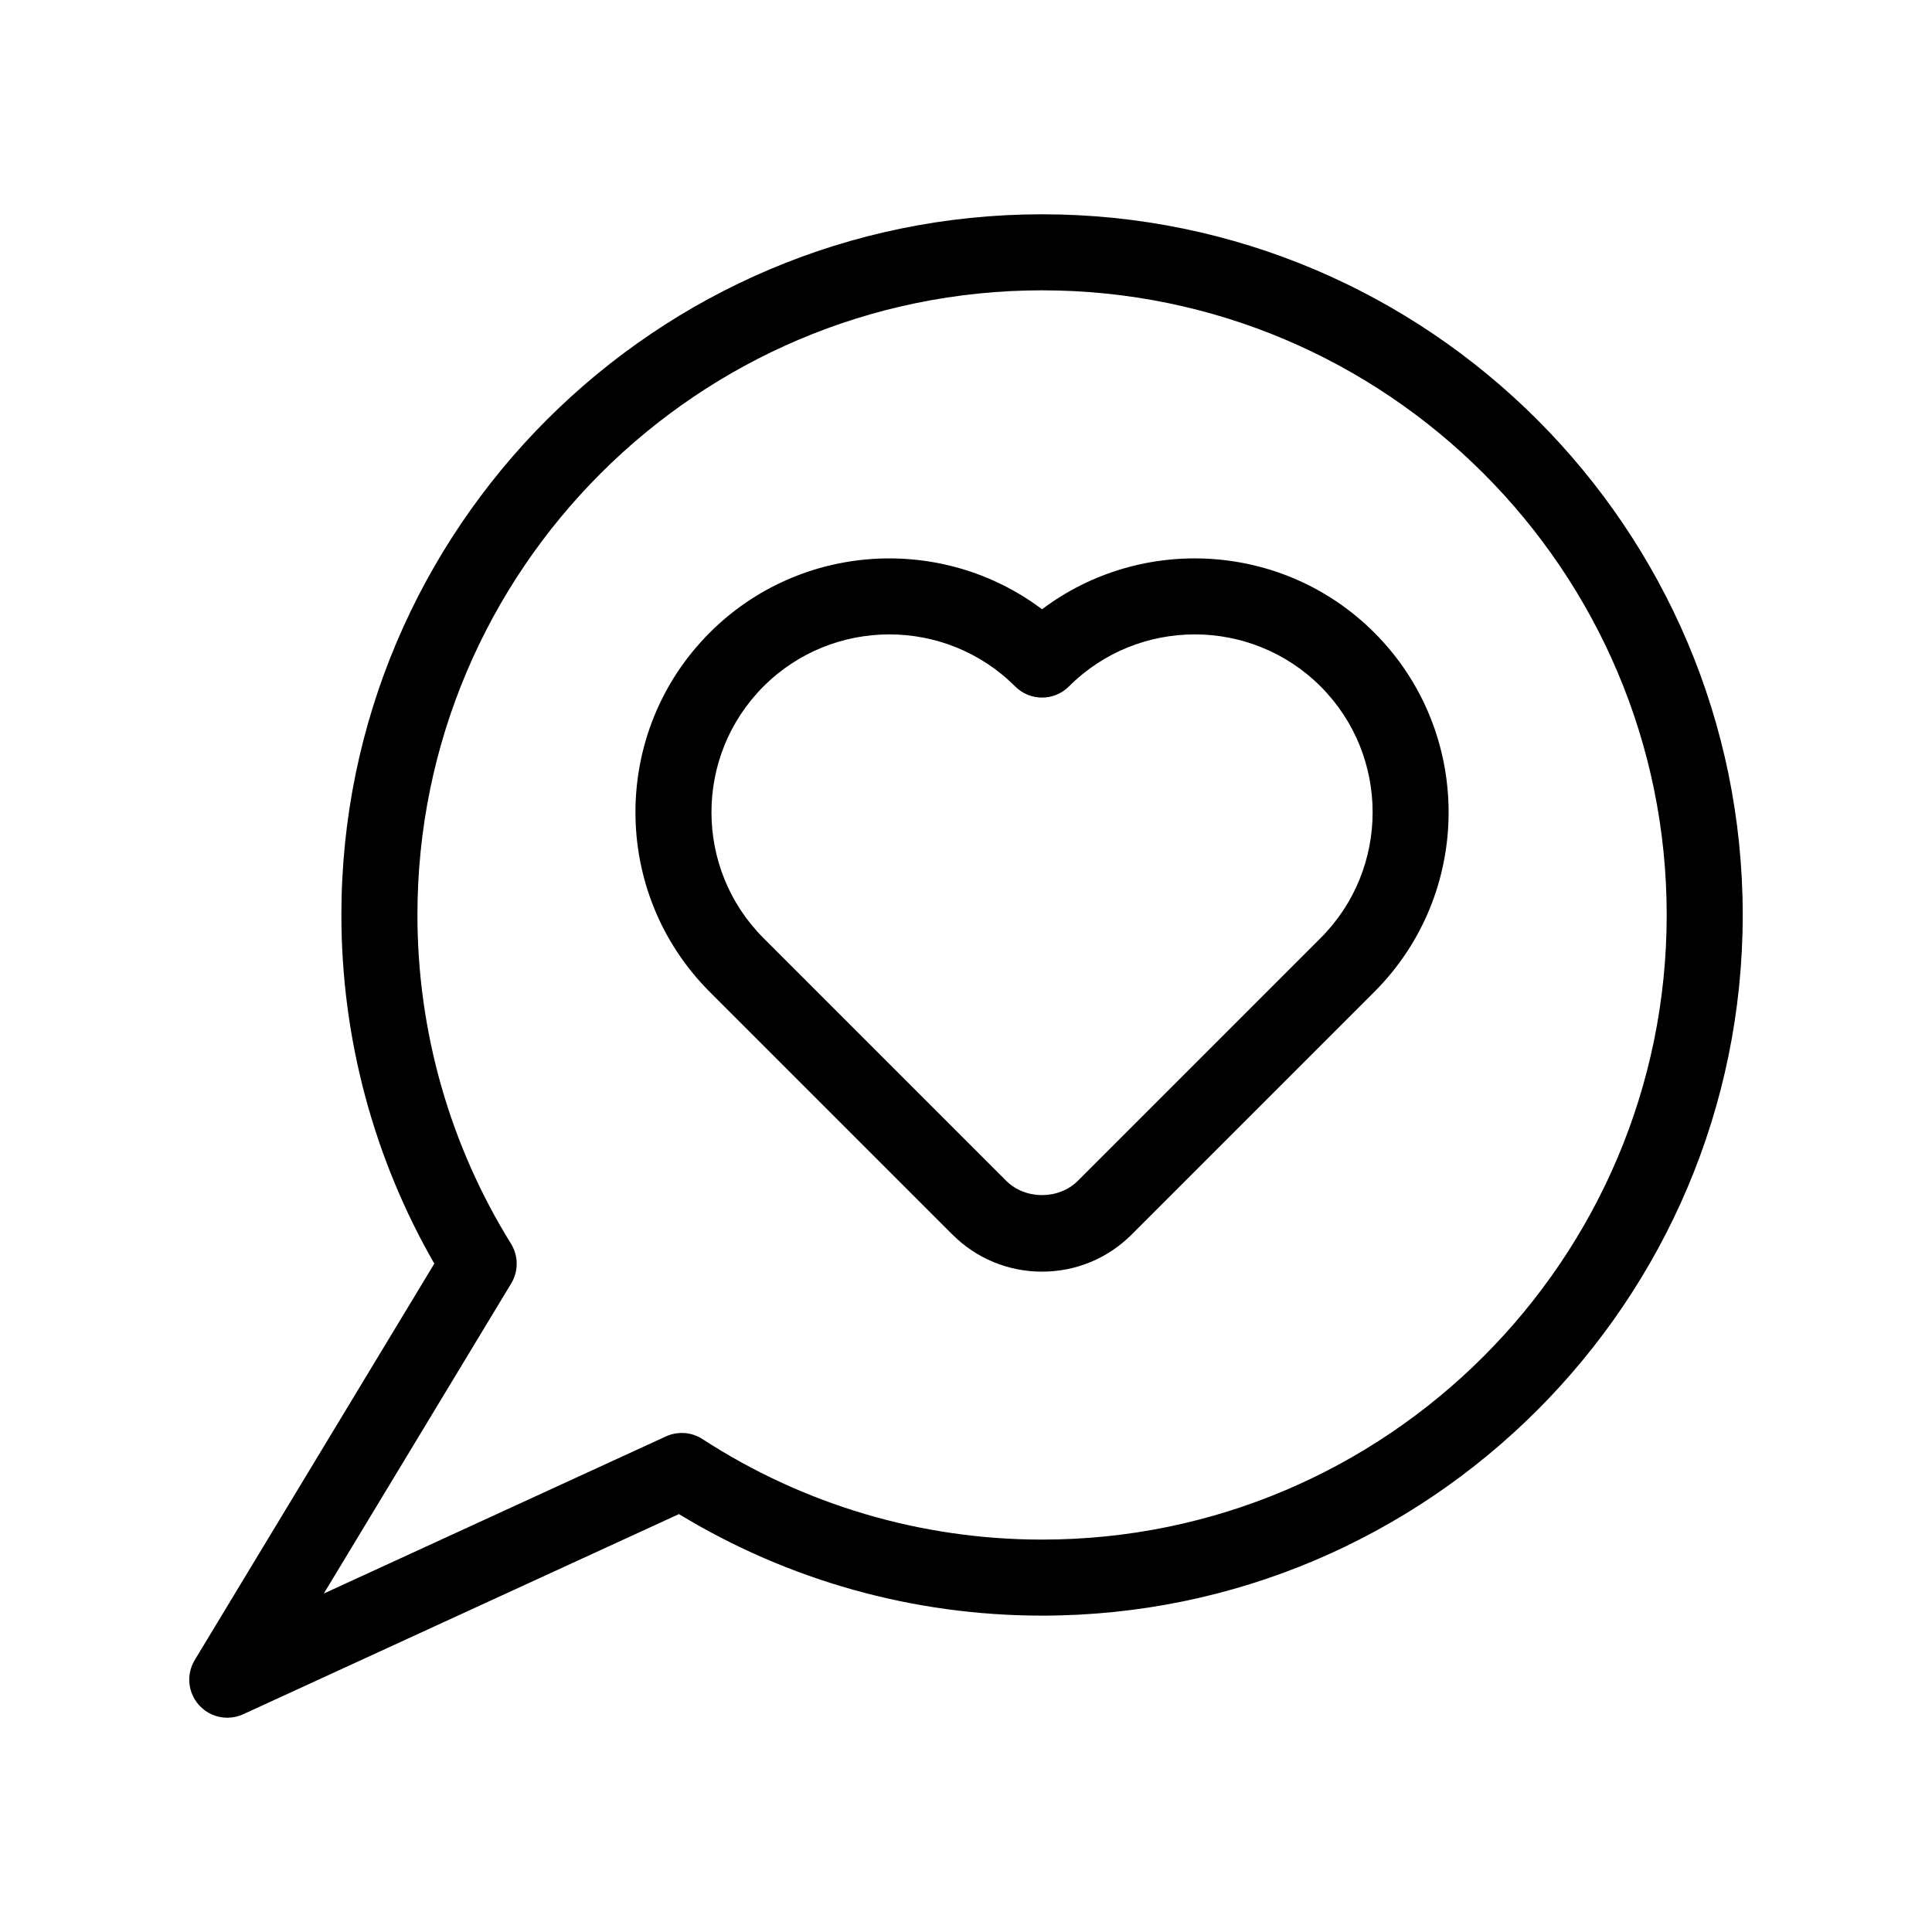 <?xml version="1.0" encoding="UTF-8"?>
<!-- Uploaded to: SVG Repo, www.svgrepo.com, Generator: SVG Repo Mixer Tools -->
<svg fill="#000000" width="800px" height="800px" version="1.1" viewBox="144 144 512 512" xmlns="http://www.w3.org/2000/svg">
 <g>
  <path d="m196.72 595.85c1.957 2.191 4.711 3.367 7.519 3.367 1.418 0 2.856-0.301 4.203-0.922l115.49-53.043c29.008 17.621 62.152 26.906 96.227 26.906 102.39 0 185.68-83.297 185.68-185.69 0-102.39-83.297-185.68-185.68-185.68s-185.69 83.297-185.69 185.68c0 32.535 8.496 64.348 24.629 92.406l-63.488 105.05c-2.289 3.789-1.84 8.625 1.109 11.926zm82.758-111.73c1.957-3.242 1.934-7.309-0.062-10.527-16.219-26.137-24.793-56.266-24.793-87.125 0-91.273 74.258-165.53 165.54-165.53 91.273 0 165.53 74.258 165.53 165.53 0 91.277-74.258 165.54-165.53 165.54-32.043 0-63.16-9.211-89.996-26.633-2.898-1.883-6.555-2.144-9.695-0.707l-90.66 41.637z"/>
  <path d="m396.38 471.15c6.348 6.348 14.789 9.848 23.77 9.848 8.98 0 17.418-3.5 23.77-9.848l64.293-64.297c26.246-26.242 26.246-68.945 0-95.191-23.988-23.984-61.719-26.047-88.062-6.195-26.352-19.848-64.082-17.785-88.066 6.195-26.246 26.242-26.246 68.945 0 95.191zm-50.043-145.24c9.191-9.191 21.27-13.789 33.344-13.789 12.078 0 24.156 4.598 33.348 13.789 3.938 3.938 10.316 3.938 14.25 0 18.383-18.387 48.301-18.383 66.691 0 18.387 18.387 18.387 48.305 0 66.691l-64.297 64.301c-5.086 5.082-13.953 5.086-19.039 0l-64.297-64.297c-18.387-18.391-18.387-48.305 0-66.695z"/>
 </g>
</svg>
